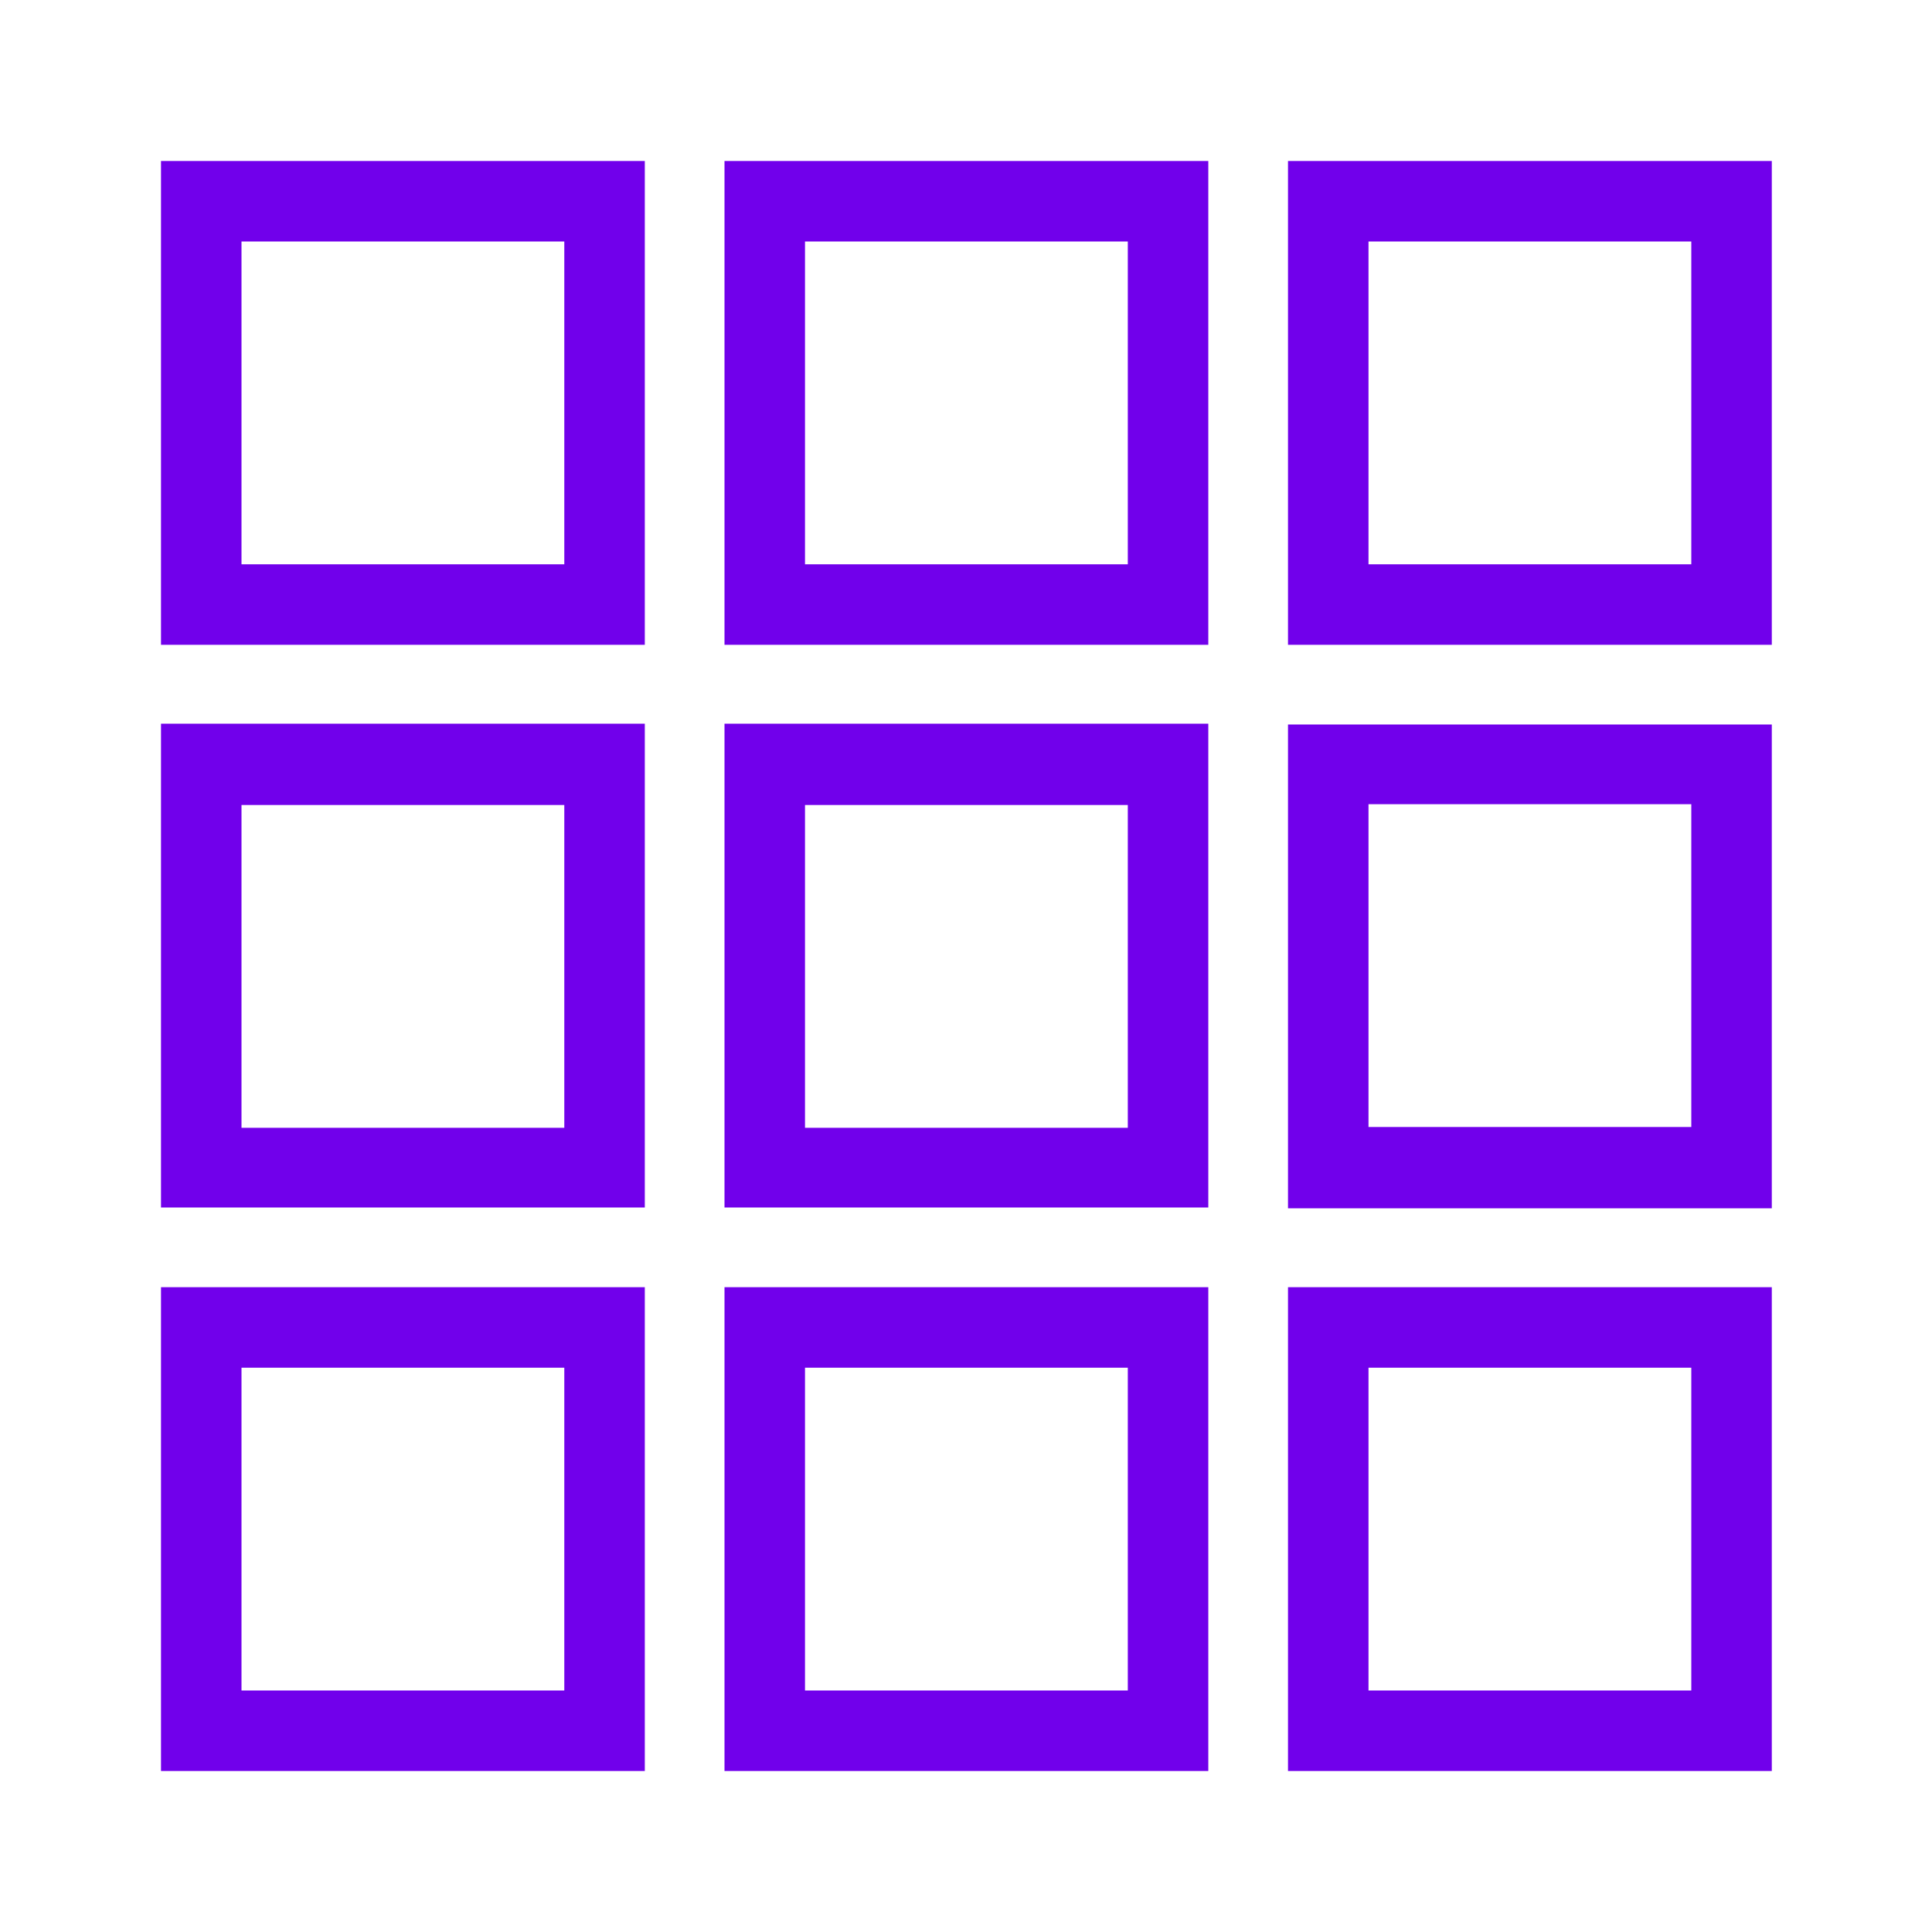 <svg width="48" height="48" viewBox="0 0 48 48" fill="none" xmlns="http://www.w3.org/2000/svg">
<path d="M16.02 4H4V16.02H16.02V4ZM14.02 14.02H6V6H14.02V14.02Z" fill="#7100EB"/>
<path d="M30.02 4H18V16.02H30.02V4ZM28.02 14.02H20V6H28.02V14.02Z" fill="#7100EB"/>
<path d="M32 16.02H44.02V4H32V16.02ZM34 6H42.02V14.02H34V6Z" fill="#7100EB"/>
<path d="M4 44H16.02V31.98H4V44ZM6 33.98H14.02V42H6V33.98Z" fill="#7100EB"/>
<path d="M18 44H30.02V31.98H18V44ZM20 33.98H28.02V42H20V33.98Z" fill="#7100EB"/>
<path d="M32 44H44.02V31.98H32V44ZM34 33.98H42.02V42H34V33.98Z" fill="#7100EB"/>
<path d="M16.02 17.98H4V30H16.02V17.98ZM14.02 28.02H6V20H14.02V28.02Z" fill="#7100EB"/>
<path d="M30.02 17.98H18V30H30.02V17.98ZM28.02 28.02H20V20H28.02V28.02Z" fill="#7100EB"/>
<path d="M32 30.02H44.02V18H32V30.02ZM34 19.98H42.02V28H34V19.98Z" fill="#7100EB"/>
</svg>
